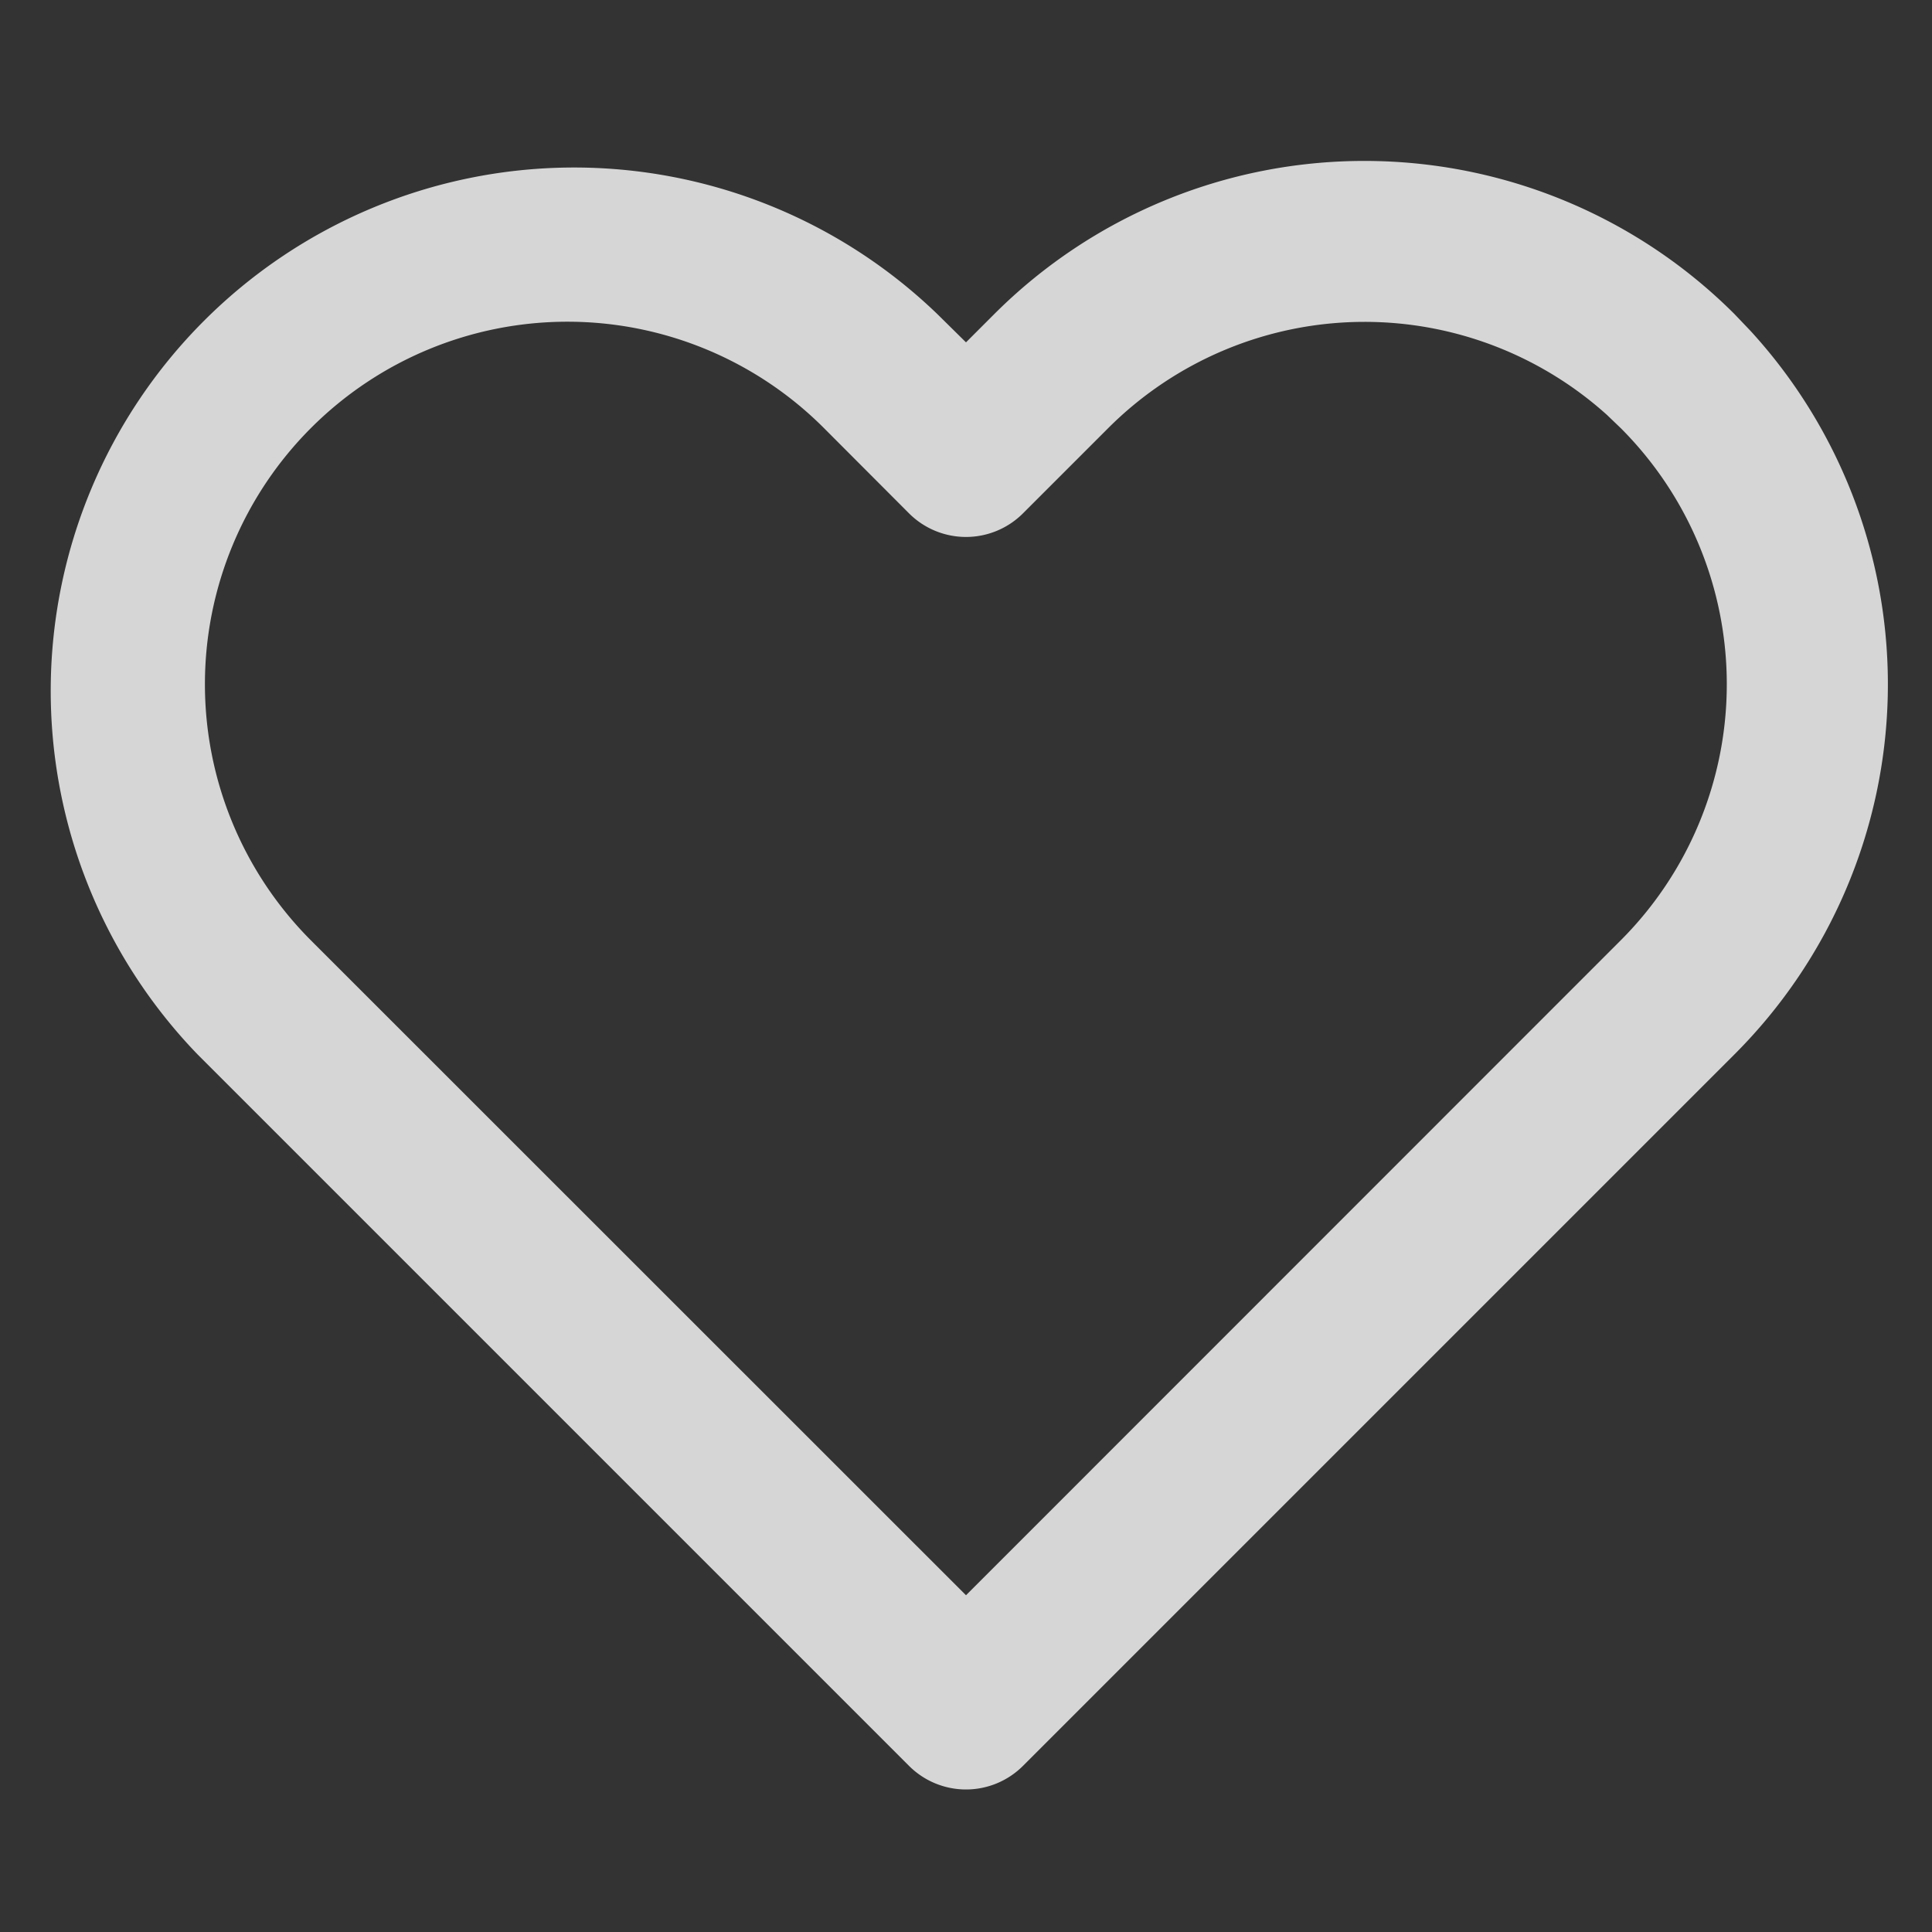 <svg xmlns="http://www.w3.org/2000/svg" width="11" height="11" viewBox="0 0 10 10">
    <rect x="0" y="0" width="10" height="10" fill="#333333" stroke="none"/>
    <path fill="rgb(255, 255, 255)" opacity="0.8" fill-rule="evenodd"
          d="M7.063.833c.718 0 1.407.285 1.915.793l.083.087a2.708 2.708 0 0 1-.083 3.744L5.295 9.14a.417.417 0 0 1-.59 0L1.022 5.457a2.709 2.709 0 0 1 3.831-3.83L5 1.772l.147-.147A2.708 2.708 0 0 1 7.063.833zm0 .833c-.498 0-.975.198-1.327.55l-.441.441a.417.417 0 0 1-.59 0l-.441-.442A1.876 1.876 0 0 0 1.61 4.868L5 8.257l3.389-3.39a1.875 1.875 0 0 0 0-2.651l-.072-.069a1.875 1.875 0 0 0-1.254-.481z"
          />
</svg>
